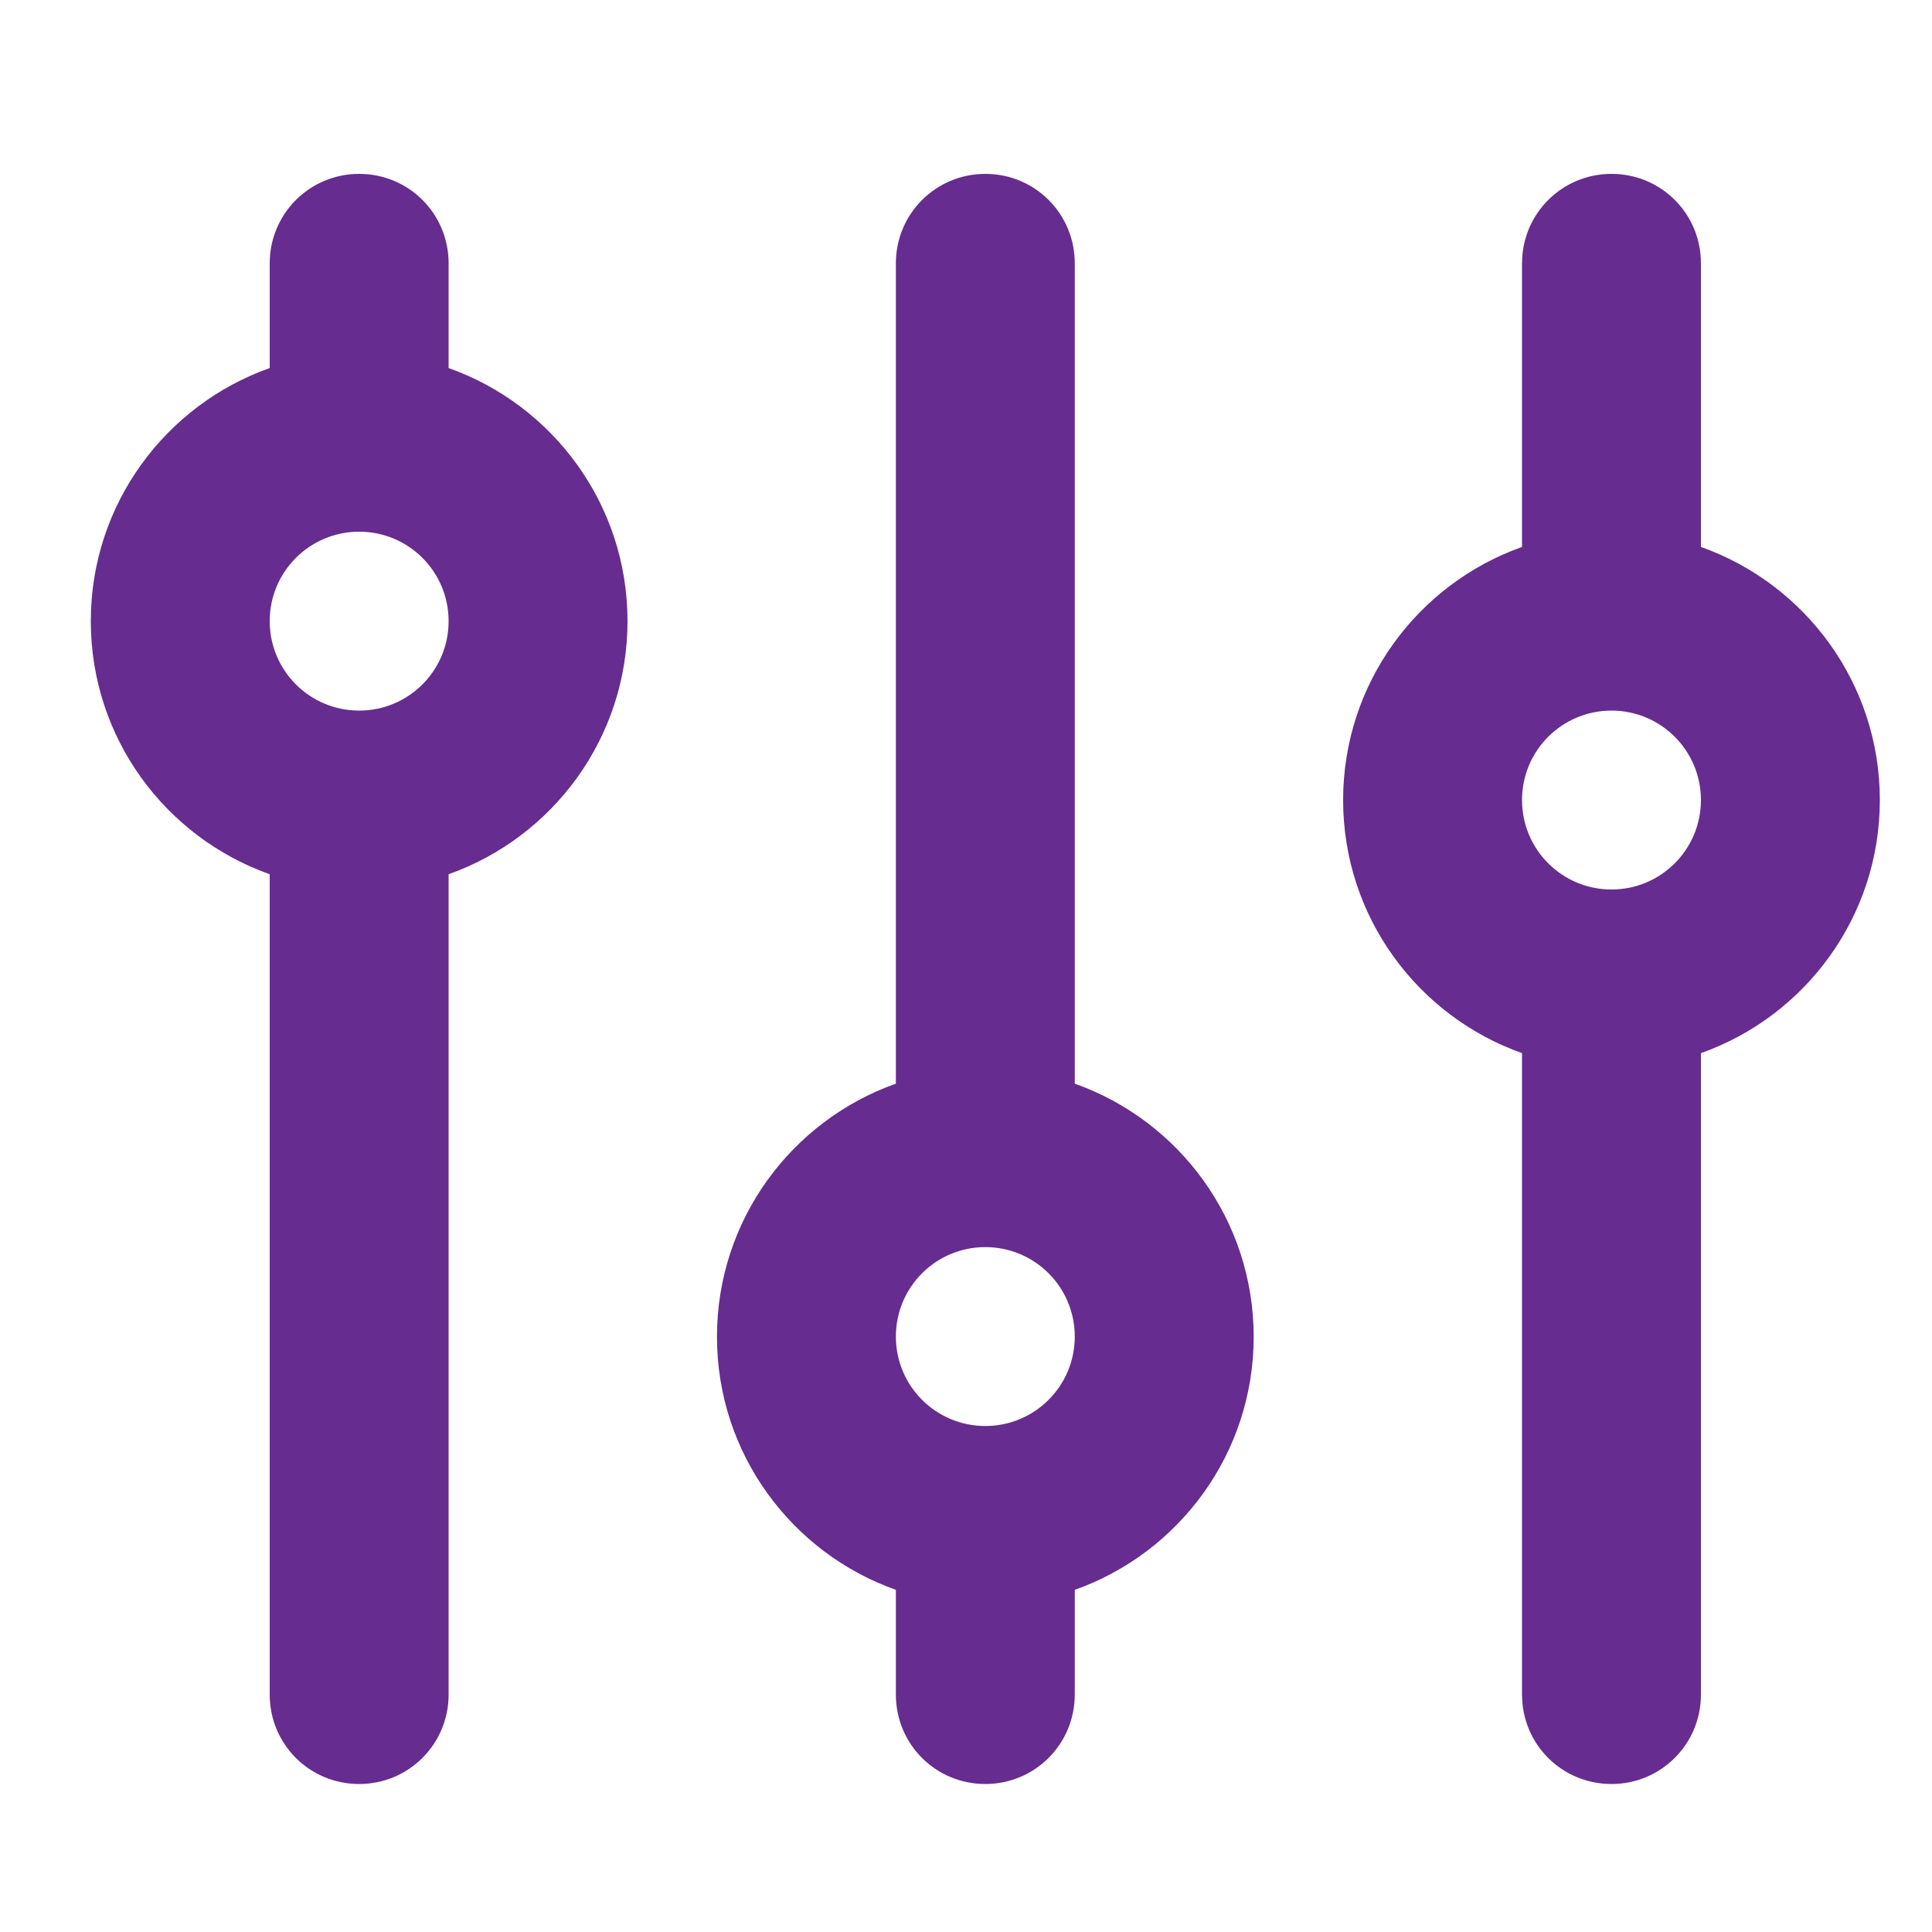 <?xml version="1.0" encoding="UTF-8"?>
<svg id="Layer_1" data-name="Layer 1" xmlns="http://www.w3.org/2000/svg" viewBox="0 0 100 100">
  <defs>
    <style>
      .cls-1 {
        fill: #662c90;
        fill-rule: evenodd;
      }
    </style>
  </defs>
  <path class="cls-1" d="M83.41,46.04c2.56,0,4.63-2.07,4.63-4.63s-2.07-4.63-4.63-4.63-4.63,2.07-4.63,4.63,2.07,4.63,4.63,4.63ZM51,73.81c2.56,0,4.63-2.07,4.63-4.63s-2.07-4.63-4.63-4.63-4.63,2.07-4.63,4.63,2.07,4.63,4.63,4.63ZM18.59,36.78c2.56,0,4.63-2.07,4.63-4.63s-2.07-4.63-4.63-4.63-4.63,2.07-4.63,4.63,2.07,4.63,4.63,4.63ZM32.48,32.15c0,6.05-3.87,11.19-9.26,13.1v42.46c0,2.56-2.06,4.63-4.63,4.63s-4.63-2.06-4.63-4.63v-42.46c-5.39-1.91-9.26-7.05-9.26-13.1s3.87-11.19,9.26-13.1v-5.42c0-2.56,2.06-4.63,4.63-4.63s4.63,2.06,4.63,4.63v5.42c5.39,1.91,9.26,7.05,9.26,13.1ZM97.3,41.41c0,6.05-3.87,11.19-9.26,13.1v33.2c0,2.56-2.06,4.63-4.63,4.63s-4.63-2.06-4.63-4.63v-33.2c-5.39-1.91-9.26-7.05-9.26-13.1s3.87-11.19,9.26-13.1v-14.68c0-2.56,2.06-4.63,4.63-4.63s4.63,2.06,4.63,4.63v14.68c5.39,1.91,9.26,7.05,9.26,13.1ZM64.89,69.19c0,6.05-3.87,11.19-9.26,13.1v5.42c0,2.56-2.06,4.63-4.63,4.63s-4.63-2.06-4.63-4.63v-5.42c-5.39-1.91-9.26-7.05-9.26-13.1s3.87-11.19,9.26-13.1V13.63c0-2.56,2.06-4.63,4.63-4.63s4.63,2.06,4.63,4.63v42.46c5.39,1.91,9.26,7.05,9.26,13.1Z"/>
</svg>